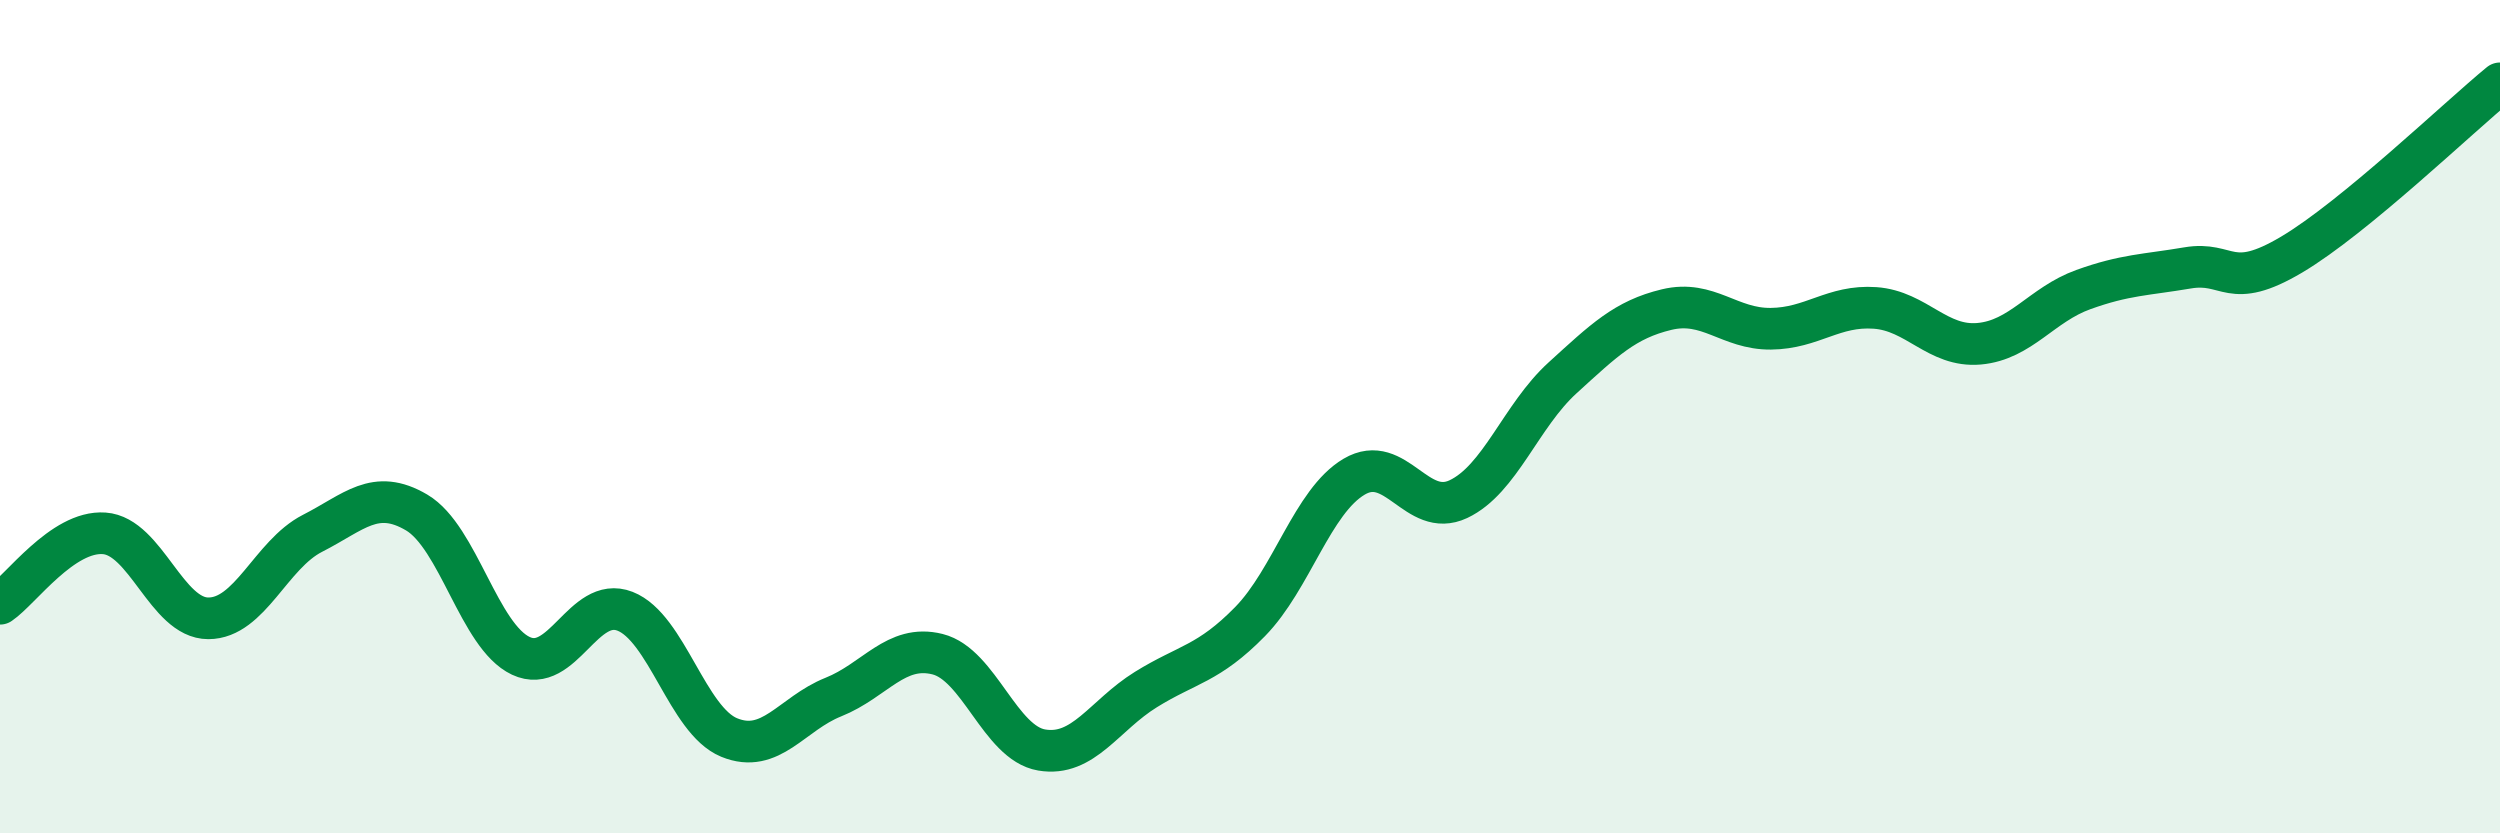 
    <svg width="60" height="20" viewBox="0 0 60 20" xmlns="http://www.w3.org/2000/svg">
      <path
        d="M 0,14.49 C 0.5,14.15 1.5,12.73 2.5,12.8 C 3.5,12.87 4,14.84 5,14.84 C 6,14.84 6.5,13.31 7.5,12.8 C 8.5,12.29 9,11.71 10,12.3 C 11,12.89 11.5,15.27 12.5,15.74 C 13.5,16.21 14,14.28 15,14.67 C 16,15.06 16.5,17.29 17.5,17.7 C 18.5,18.11 19,17.13 20,16.73 C 21,16.33 21.5,15.45 22.5,15.7 C 23.5,15.95 24,17.83 25,18 C 26,18.17 26.5,17.17 27.5,16.55 C 28.5,15.93 29,15.94 30,14.92 C 31,13.9 31.5,12.03 32.5,11.44 C 33.5,10.85 34,12.45 35,11.98 C 36,11.51 36.5,9.98 37.5,9.07 C 38.5,8.16 39,7.67 40,7.43 C 41,7.19 41.5,7.9 42.5,7.89 C 43.5,7.88 44,7.32 45,7.39 C 46,7.46 46.5,8.34 47.5,8.25 C 48.5,8.16 49,7.31 50,6.95 C 51,6.59 51.5,6.6 52.5,6.43 C 53.5,6.26 53.5,7 55,6.11 C 56.5,5.22 59,2.82 60,2L60 20L0 20Z"
        fill="#008740"
        opacity="0.1"
        stroke-linecap="round"
        stroke-linejoin="round"
      />
      <path
        d="M 0,14.49 C 0.5,14.15 1.5,12.73 2.5,12.8 C 3.5,12.87 4,14.84 5,14.84 C 6,14.84 6.5,13.31 7.5,12.8 C 8.5,12.29 9,11.71 10,12.3 C 11,12.89 11.5,15.27 12.5,15.74 C 13.5,16.21 14,14.28 15,14.67 C 16,15.06 16.5,17.29 17.5,17.7 C 18.5,18.11 19,17.13 20,16.73 C 21,16.33 21.5,15.45 22.5,15.7 C 23.5,15.95 24,17.83 25,18 C 26,18.17 26.5,17.17 27.5,16.55 C 28.5,15.93 29,15.94 30,14.92 C 31,13.9 31.5,12.03 32.5,11.44 C 33.5,10.85 34,12.45 35,11.98 C 36,11.51 36.5,9.98 37.5,9.07 C 38.5,8.16 39,7.67 40,7.43 C 41,7.19 41.5,7.9 42.5,7.89 C 43.5,7.88 44,7.32 45,7.39 C 46,7.46 46.5,8.34 47.5,8.25 C 48.5,8.16 49,7.31 50,6.95 C 51,6.59 51.5,6.6 52.5,6.43 C 53.5,6.26 53.5,7 55,6.11 C 56.5,5.22 59,2.82 60,2"
        stroke="#008740"
        stroke-width="1"
        fill="none"
        stroke-linecap="round"
        stroke-linejoin="round"
      />
    </svg>
  